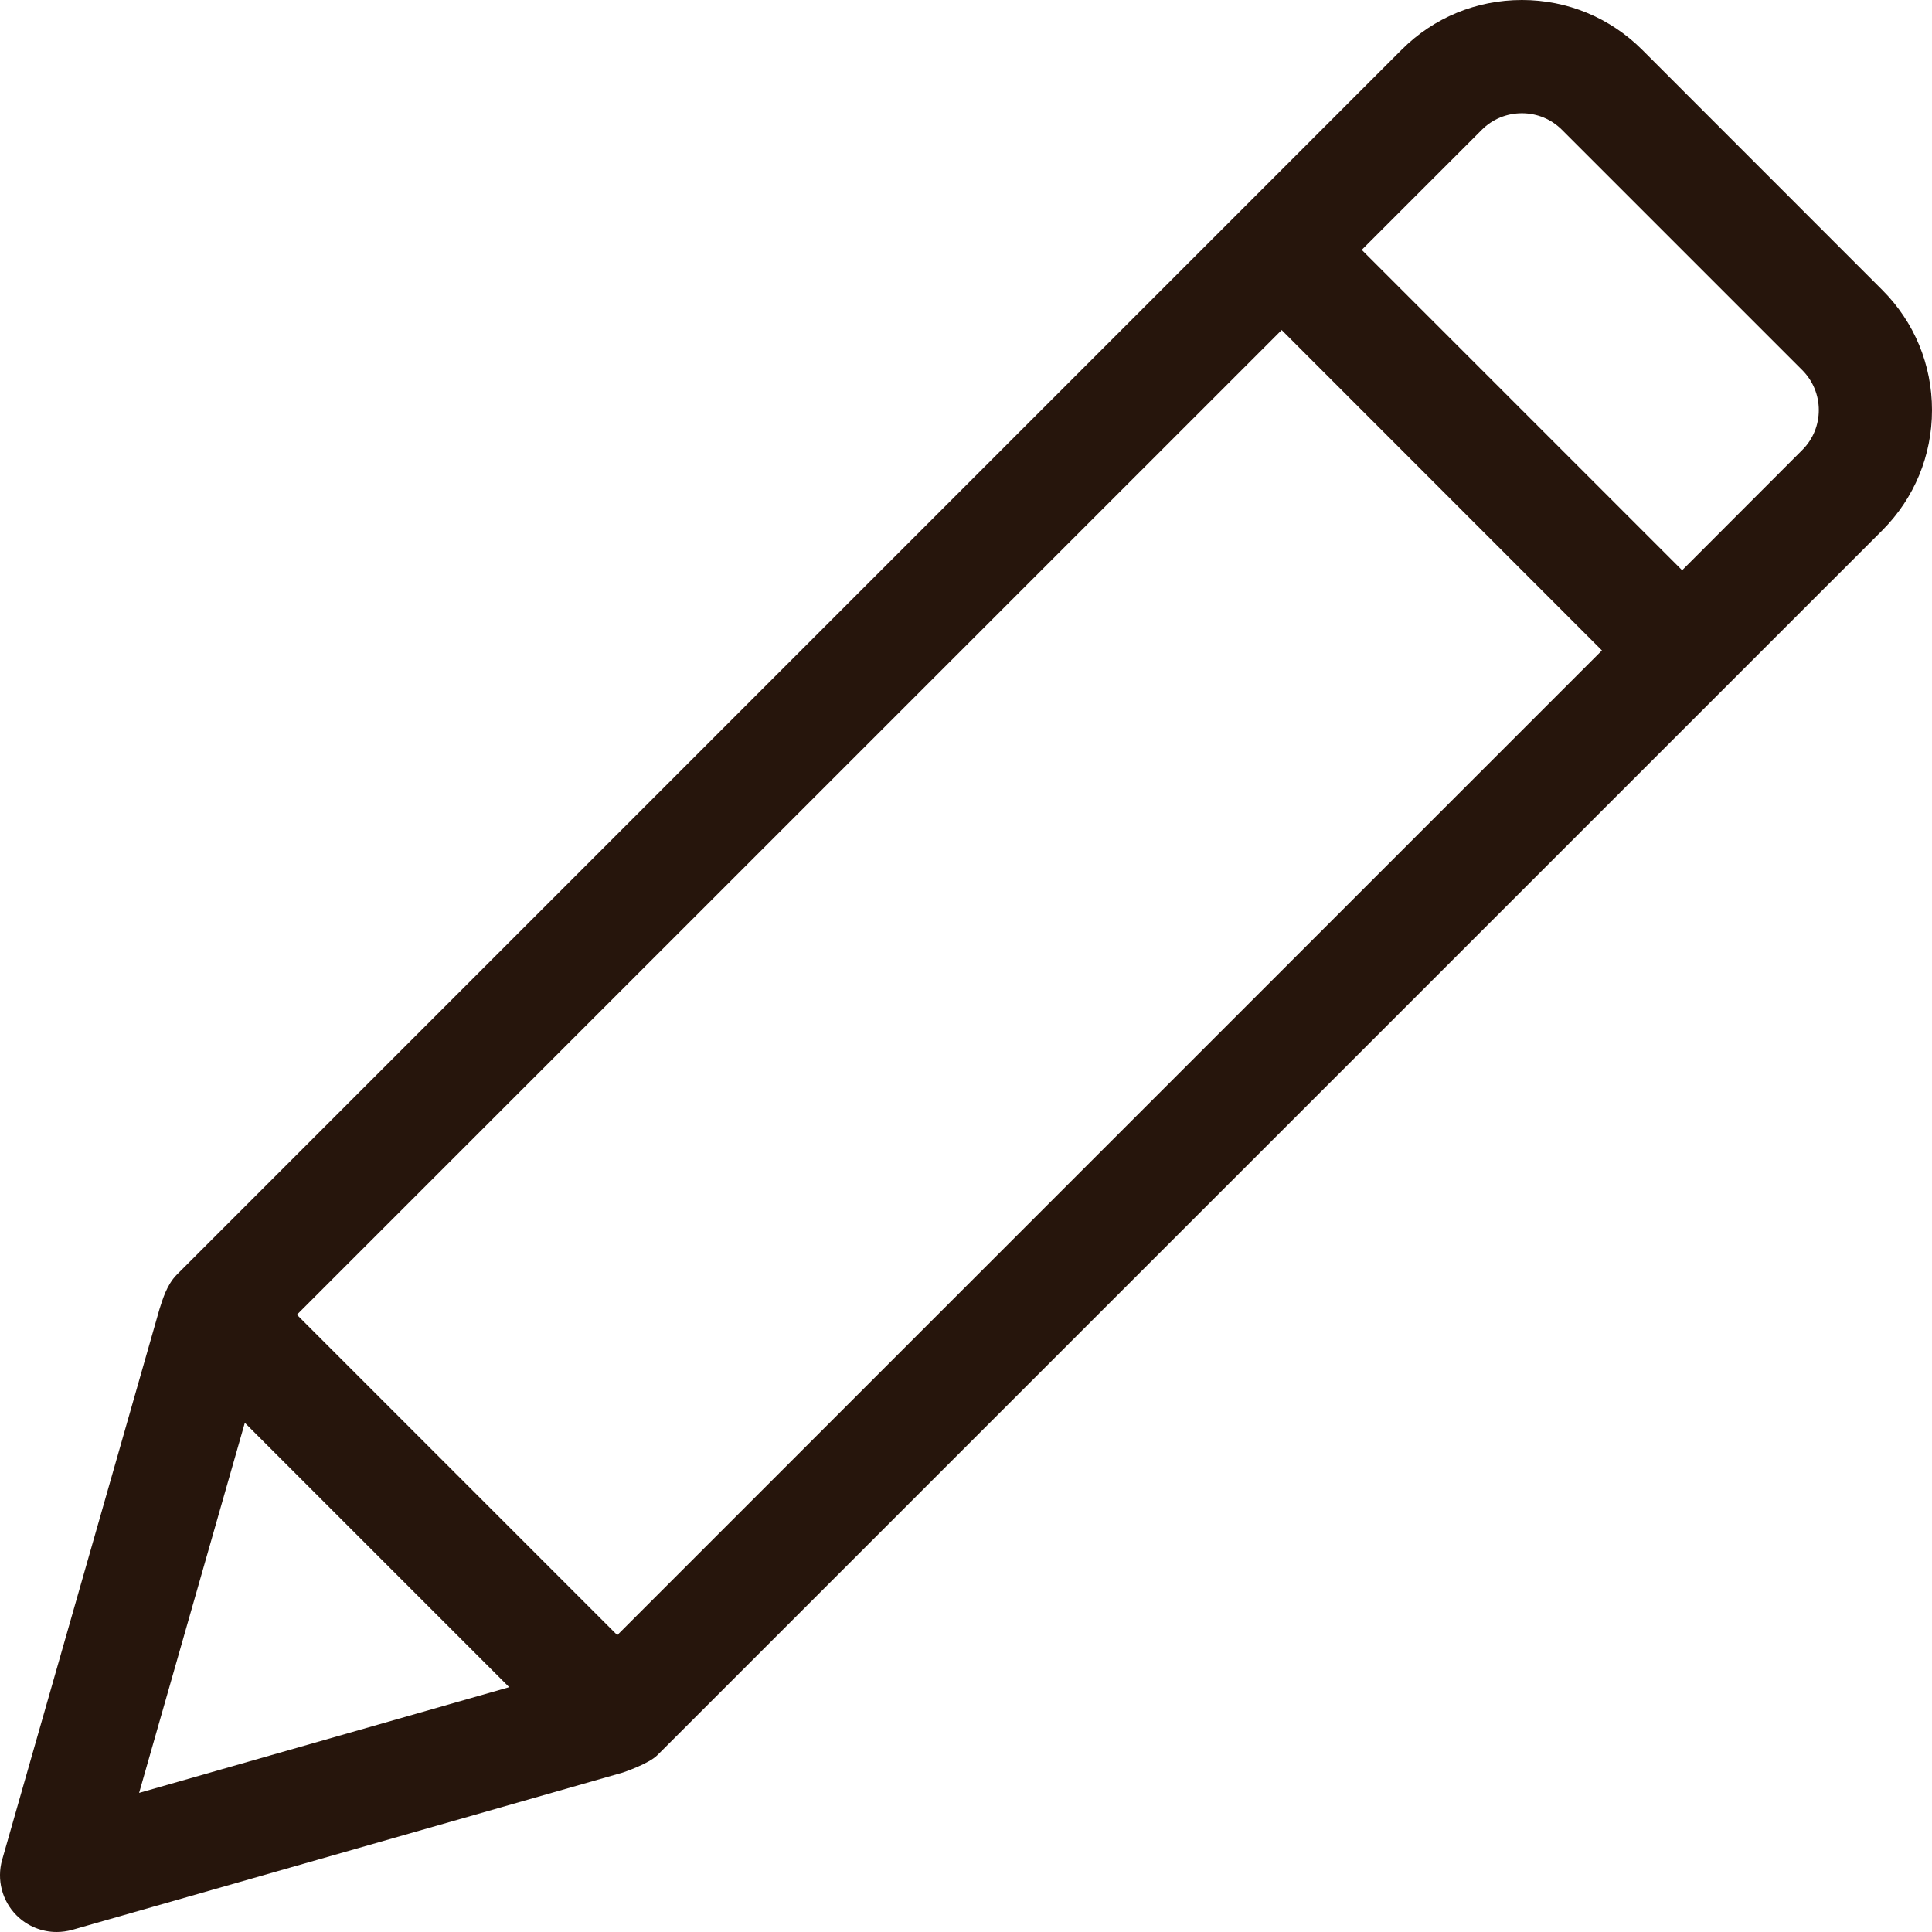 <svg width="18" height="18" viewBox="0 0 18 18" fill="none" xmlns="http://www.w3.org/2000/svg">
<path d="M17.537 2.702L15.299 0.463C15 0.165 14.603 0 14.18 0C14.179 0 14.179 0 14.179 0C13.756 0 13.358 0.164 13.06 0.462L1.647 11.876C1.553 11.971 1.515 12.108 1.487 12.193L0.02 17.327C-0.032 17.512 0.019 17.71 0.154 17.845C0.255 17.946 0.39 18 0.528 18C0.576 18 0.625 17.993 0.673 17.98L5.804 16.514C5.819 16.509 6.046 16.431 6.124 16.353L17.538 4.94C17.836 4.641 18 4.244 18 3.821C18 3.397 17.835 3 17.537 2.702ZM1.296 16.704L2.281 13.256L4.744 15.719L1.296 16.704ZM5.751 15.234L2.766 12.249L11.941 3.075L14.925 6.06L5.751 15.234ZM16.791 4.193L15.672 5.313L12.687 2.328L13.806 1.209C13.905 1.11 14.038 1.055 14.179 1.055H14.179C14.32 1.055 14.453 1.11 14.552 1.209L16.791 3.448C16.997 3.654 16.997 3.988 16.791 4.193Z" fill="#26150C"/>
</svg>

